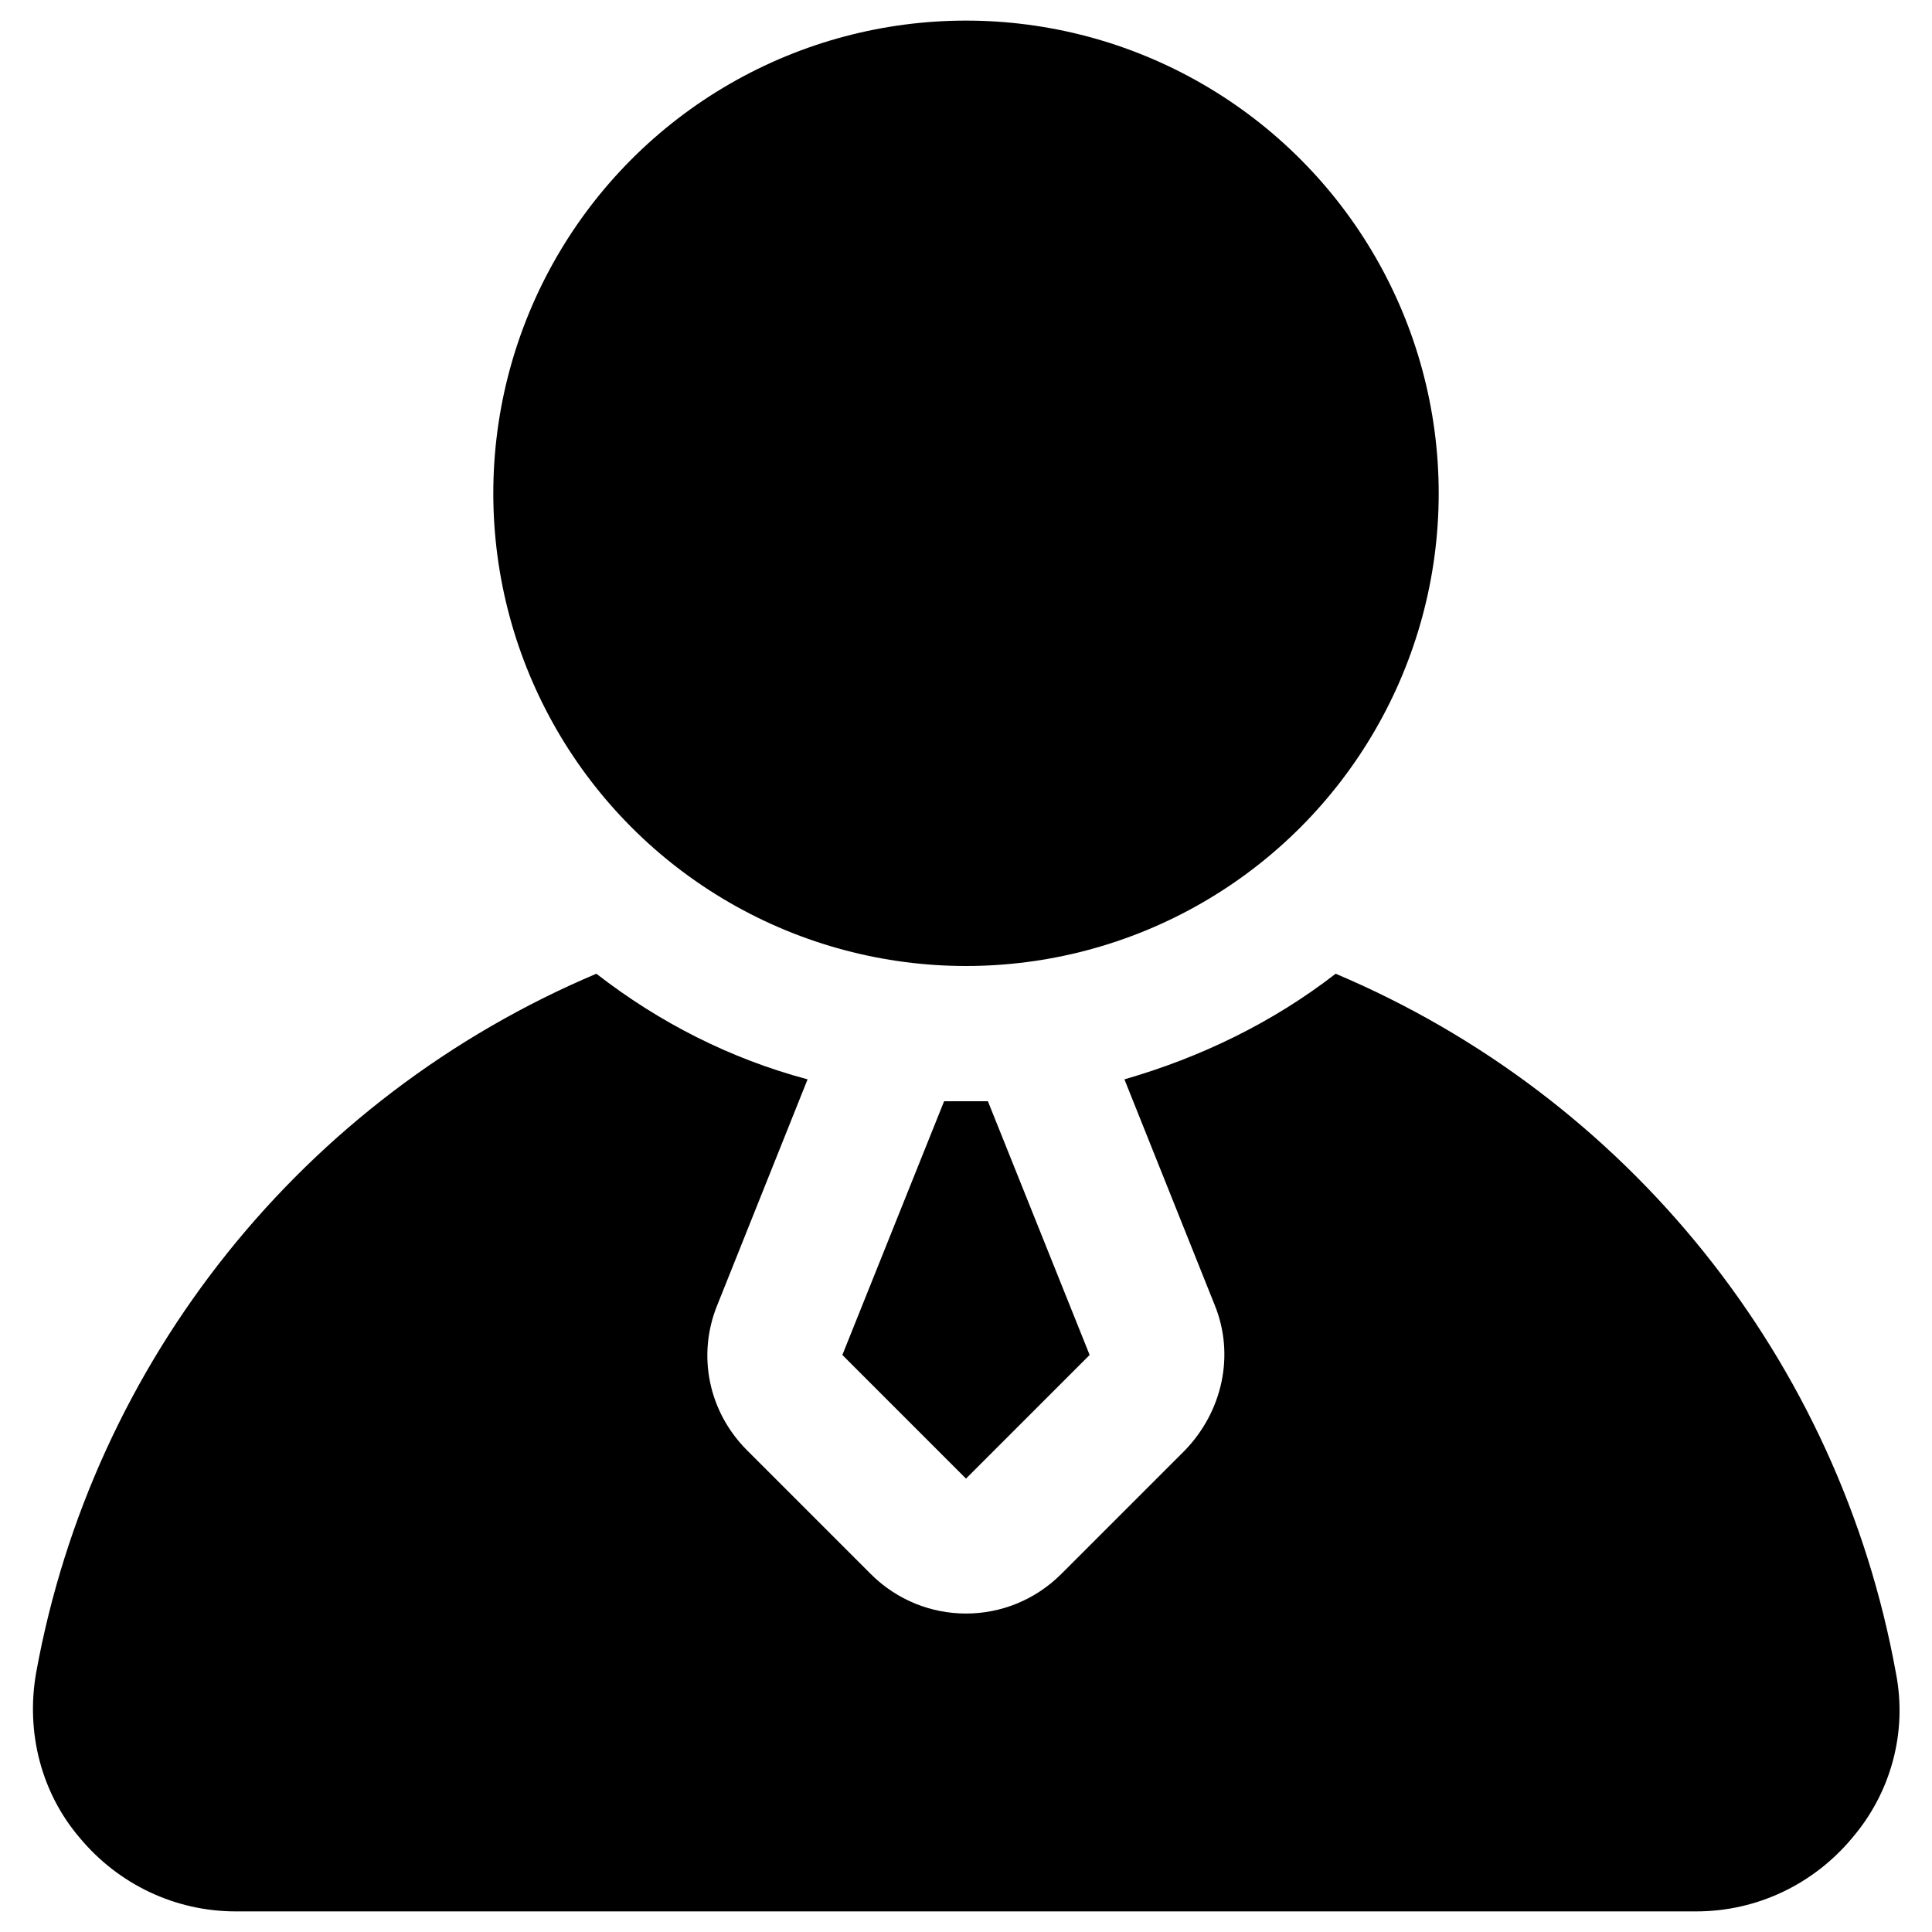 <?xml version="1.0" encoding="utf-8"?>
<!-- Generator: Adobe Illustrator 27.9.0, SVG Export Plug-In . SVG Version: 6.00 Build 0)  -->
<svg version="1.1" id="Layer_1" xmlns="http://www.w3.org/2000/svg" xmlns:xlink="http://www.w3.org/1999/xlink" x="0px" y="0px"
	 viewBox="0 0 150 150" style="enable-background:new 0 0 150 150;" xml:space="preserve">
<g id="Layer_2_00000031178288539366871900000004028190580609073581_">
	<circle cx="75" cy="38.3" r="36.7"/>
	<path d="M65.4,105.2l9.6,9.6l9.6-9.6l-7.9-19.7h-3.4L65.4,105.2z"/>
	<path d="M147.2,129.9c-4.4-24.3-20.8-44.7-43.5-54.3c-4.9,3.8-10.5,6.5-16.4,8.2l7,17.5c1.6,3.9,0.6,8.3-2.3,11.3l-9.6,9.6
		c-4.1,4.1-10.7,4.1-14.8,0l-9.6-9.6c-3-3-3.9-7.4-2.3-11.3l7-17.5c-6-1.6-11.5-4.4-16.4-8.2c-22.7,9.6-39.1,30-43.5,54.3
		c-0.8,4.6,0.4,9.3,3.4,12.8c3,3.6,7.4,5.7,12.1,5.7h113.4c4.7,0,9.1-2.1,12.1-5.7C146.8,139.2,148.1,134.5,147.2,129.9L147.2,129.9
		z"/>
</g>
</svg>
